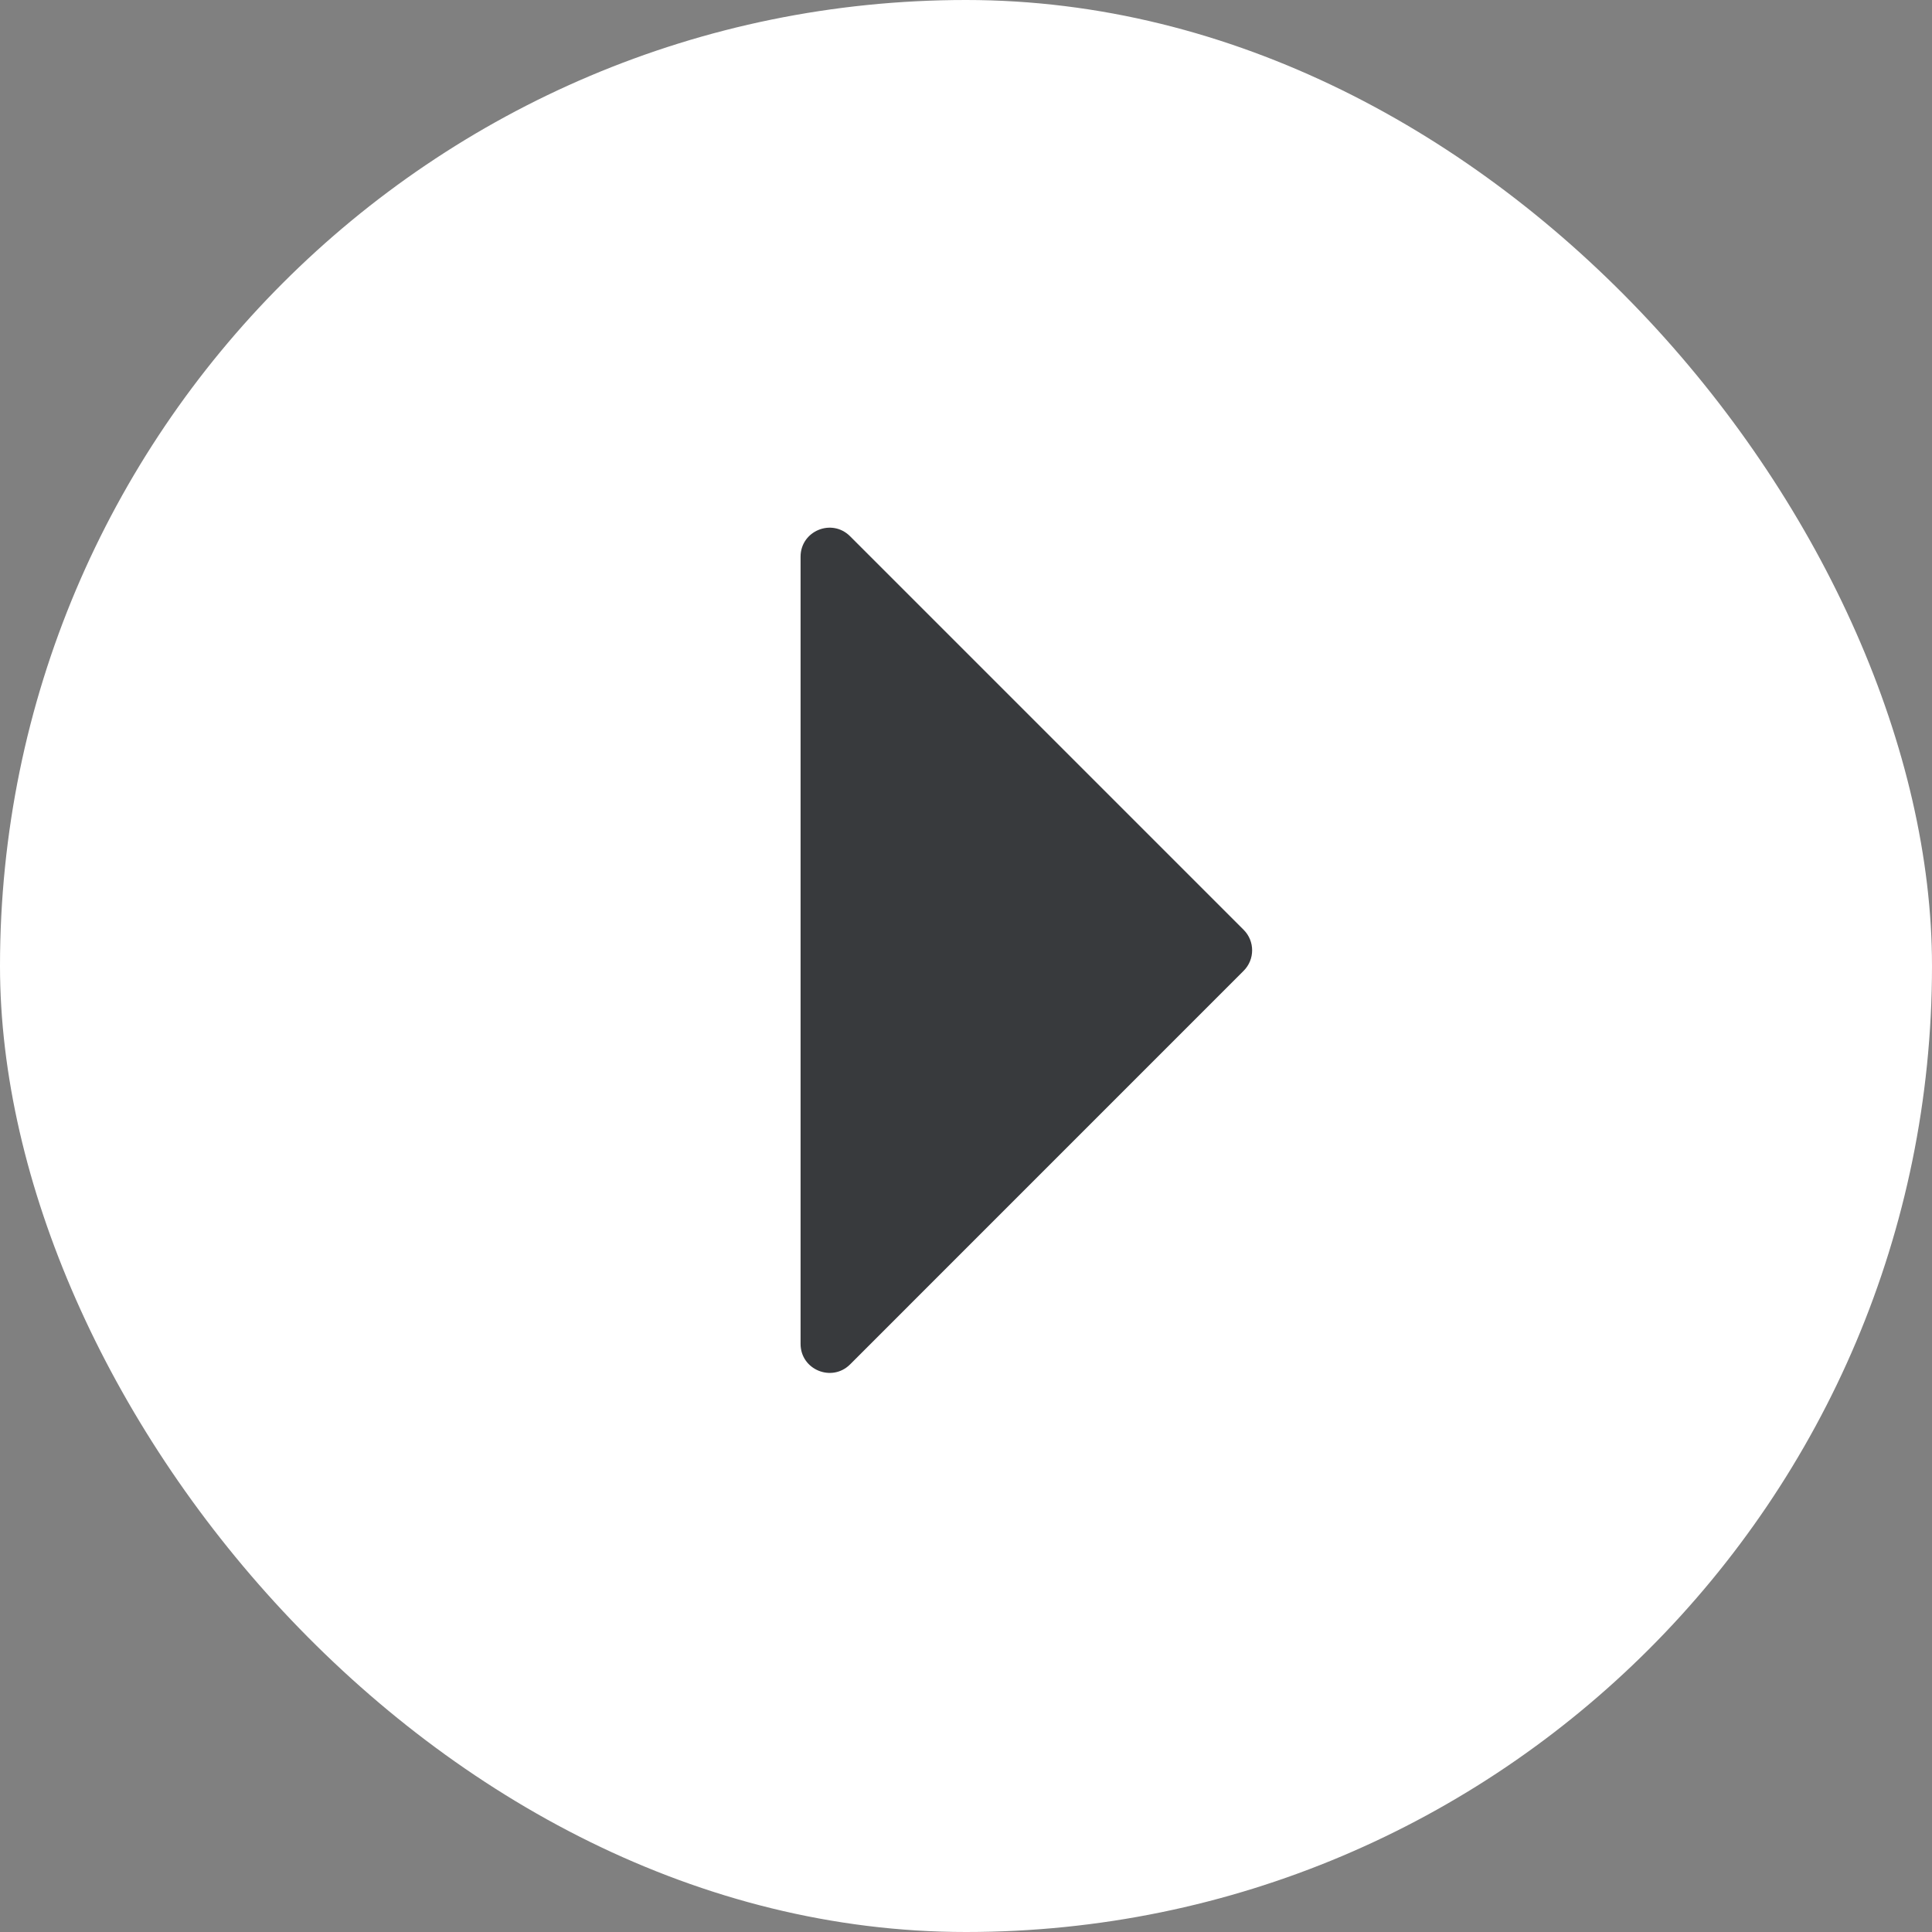 <?xml version="1.0" encoding="UTF-8"?>
<svg width="32px" height="32px" viewBox="0 0 32 32" version="1.1" xmlns="http://www.w3.org/2000/svg" xmlns:xlink="http://www.w3.org/1999/xlink">
    <rect x="0" y="0" width="32" height="32" fill="#808080" stroke="none"/>
    <title>icon-test-arr-right</title>
    <defs>
        <path d="M23.859,12.82 L17.339,19.339 C17.152,19.526 16.848,19.526 16.661,19.339 L10.142,12.82 C9.839,12.517 10.053,12 10.481,12 L23.519,12 C23.947,12 24.16,12.517 23.859,12.82" id="path-1"></path>
    </defs>
    <g id="icon-test-arr-right" stroke="none" stroke-width="1" fill="none" fill-rule="evenodd">
        <rect id="base" fill="#FFFFFF" fill-rule="nonzero" x="0" y="0" width="32" height="32" rx="16"></rect>
        <mask id="mask-2" fill="white">
            <use xlink:href="#path-1"></use>
        </mask>
        <use id="right-arrow" fill="#383A3D" transform="translate(17, 15.74) scale(-1, 1) rotate(90) translate(-17, -15.74) " xlink:href="#path-1"></use>
    </g>
</svg>